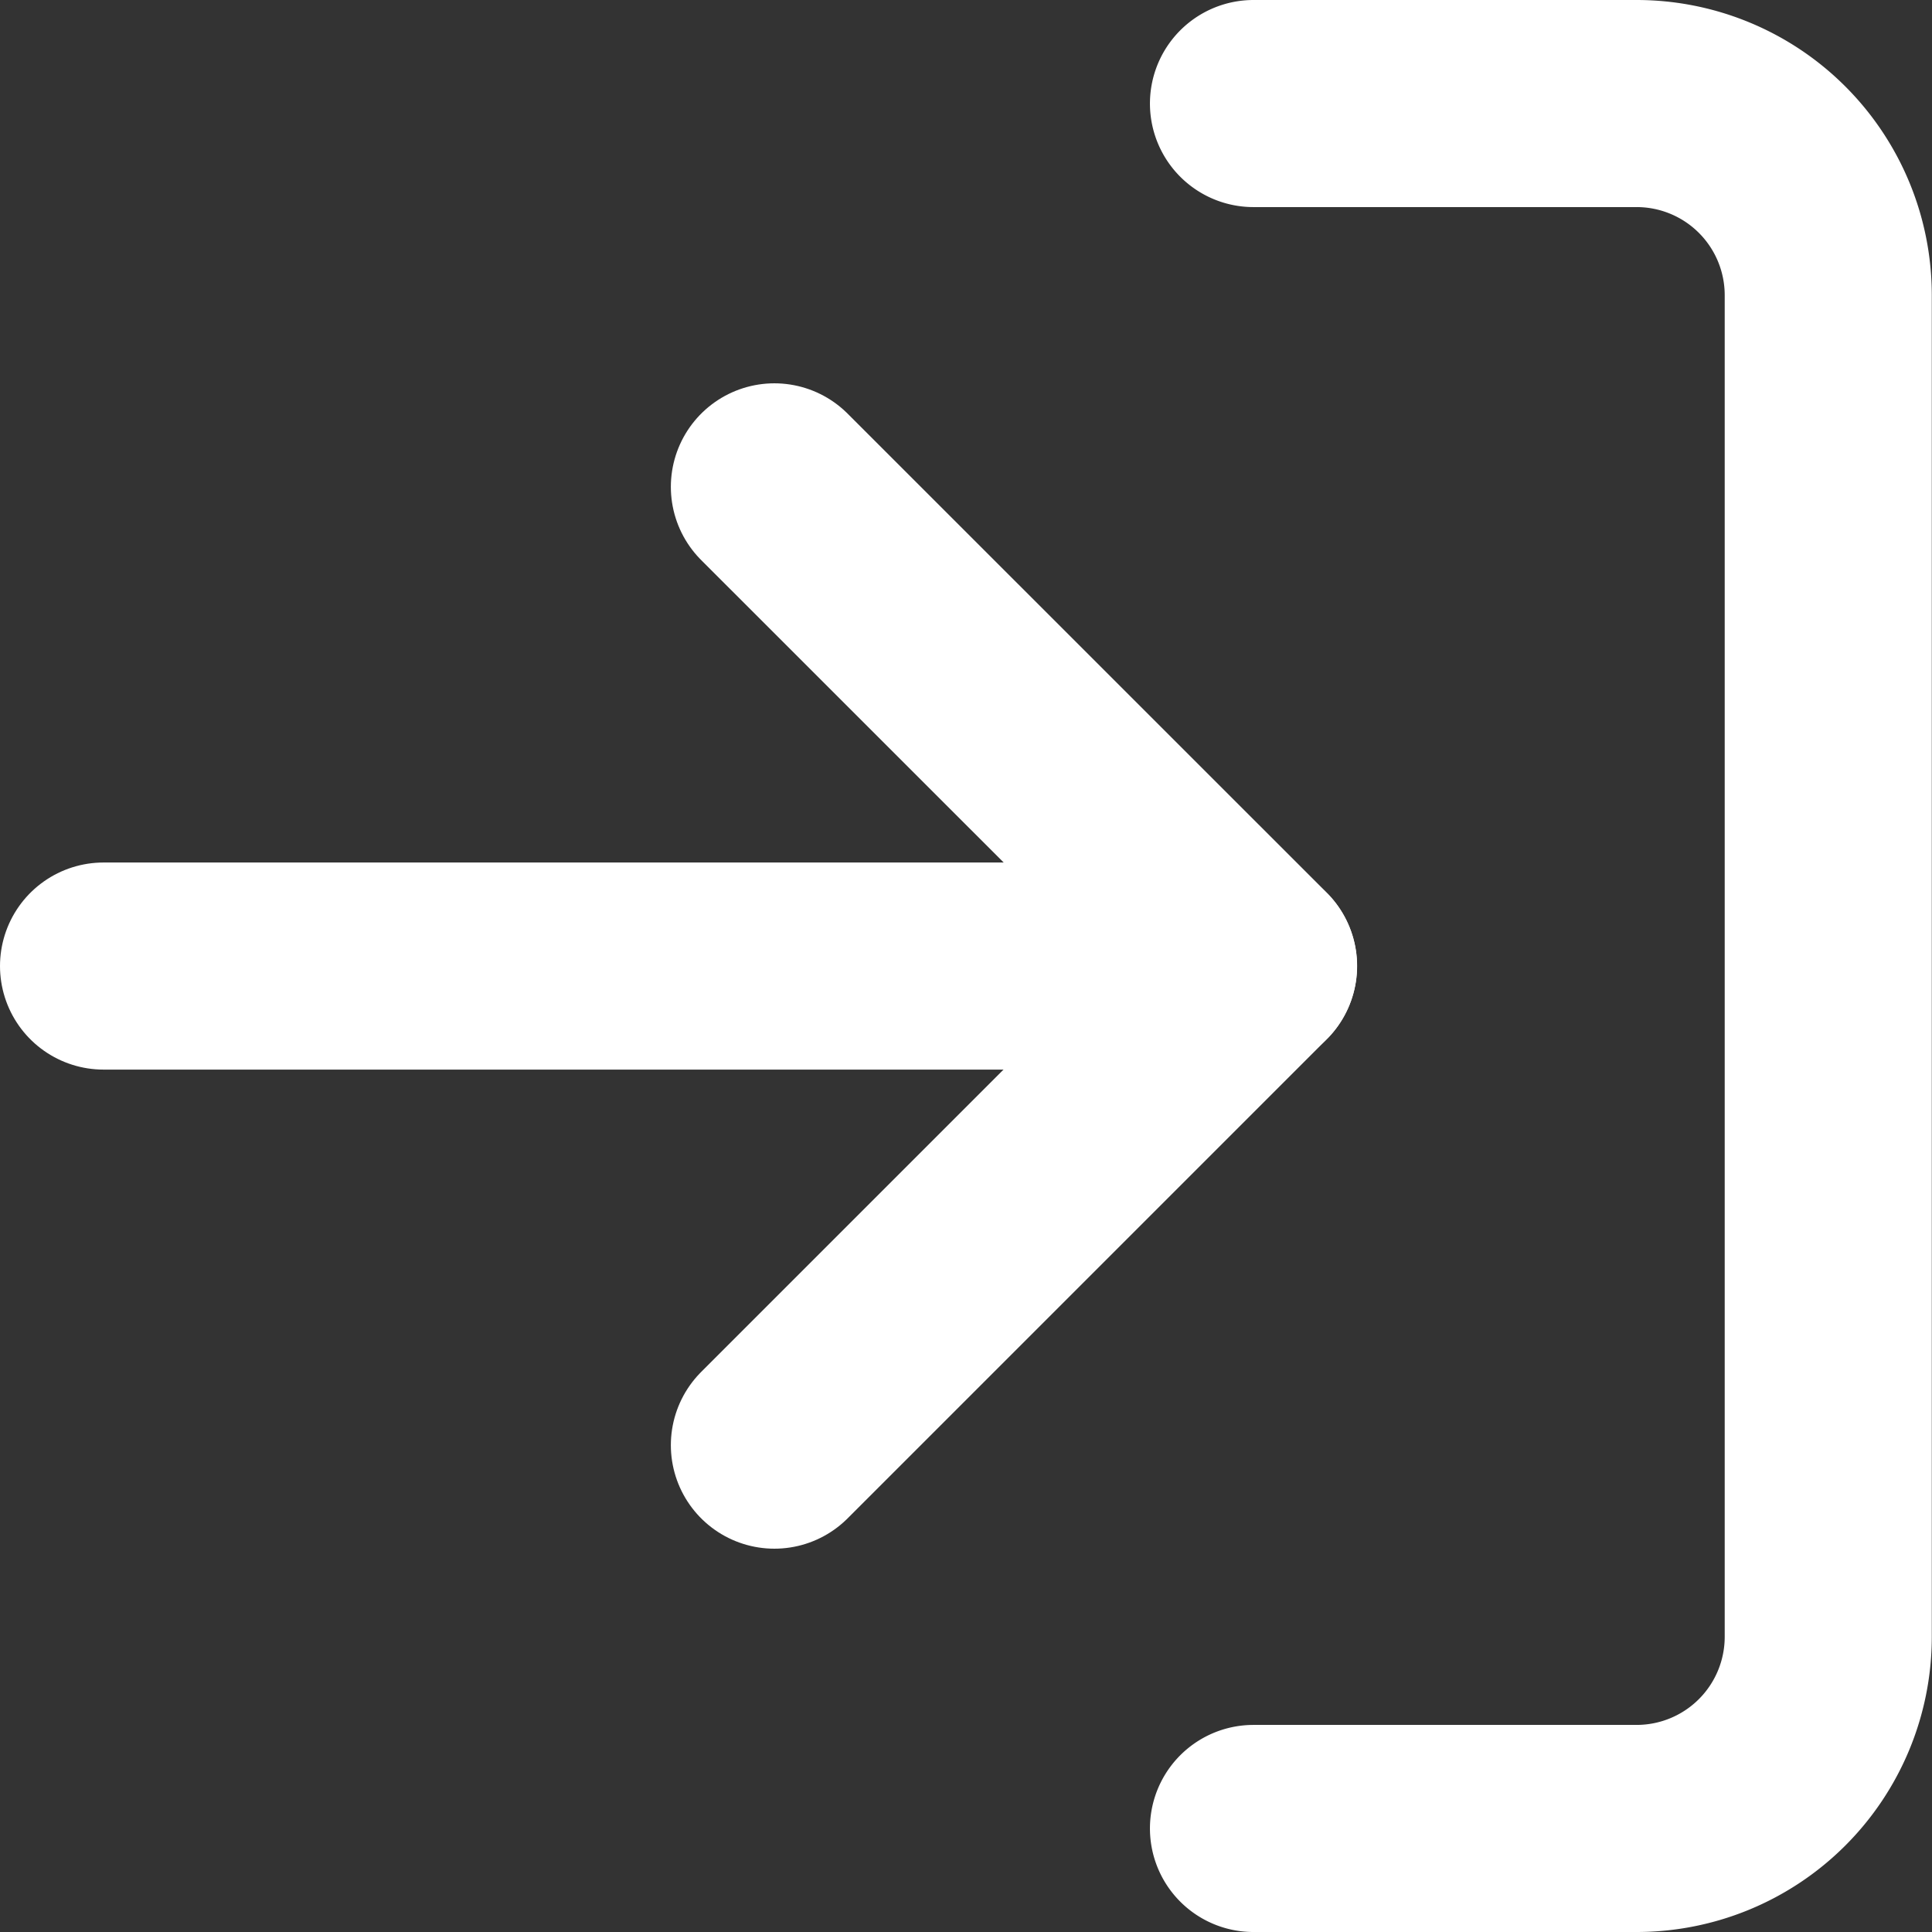 <svg xmlns="http://www.w3.org/2000/svg" width="18.659" height="18.659" viewBox="0 0 18.659 18.659">
  <rect x="0" y="0" width="18.659" height="18.659" fill="#333333" stroke="none"/>
  <g id="arrive" transform="translate(-3.5 -3.5)">
    <path id="Контур_521" data-name="Контур 521" d="M22.5,4.5h3.7a1.851,1.851,0,0,1,1.851,1.851V19.308A1.851,1.851,0,0,1,26.2,21.159H22.5" transform="translate(-6.894)" fill="none" stroke="#fff" stroke-linecap="round" stroke-linejoin="round" stroke-width="2"/>
    <path id="Контур_522" data-name="Контур 522" d="M15,19.755l4.628-4.628L15,10.5" transform="translate(-4.021 -2.298)" fill="none" stroke="#fff" stroke-linecap="round" stroke-linejoin="round" stroke-width="2"/>
    <path id="Контур_523" data-name="Контур 523" d="M15.606,18H4.5" transform="translate(0 -5.17)" fill="none" stroke="#fff" stroke-linecap="round" stroke-linejoin="round" stroke-width="2"/>
  </g>
</svg>
